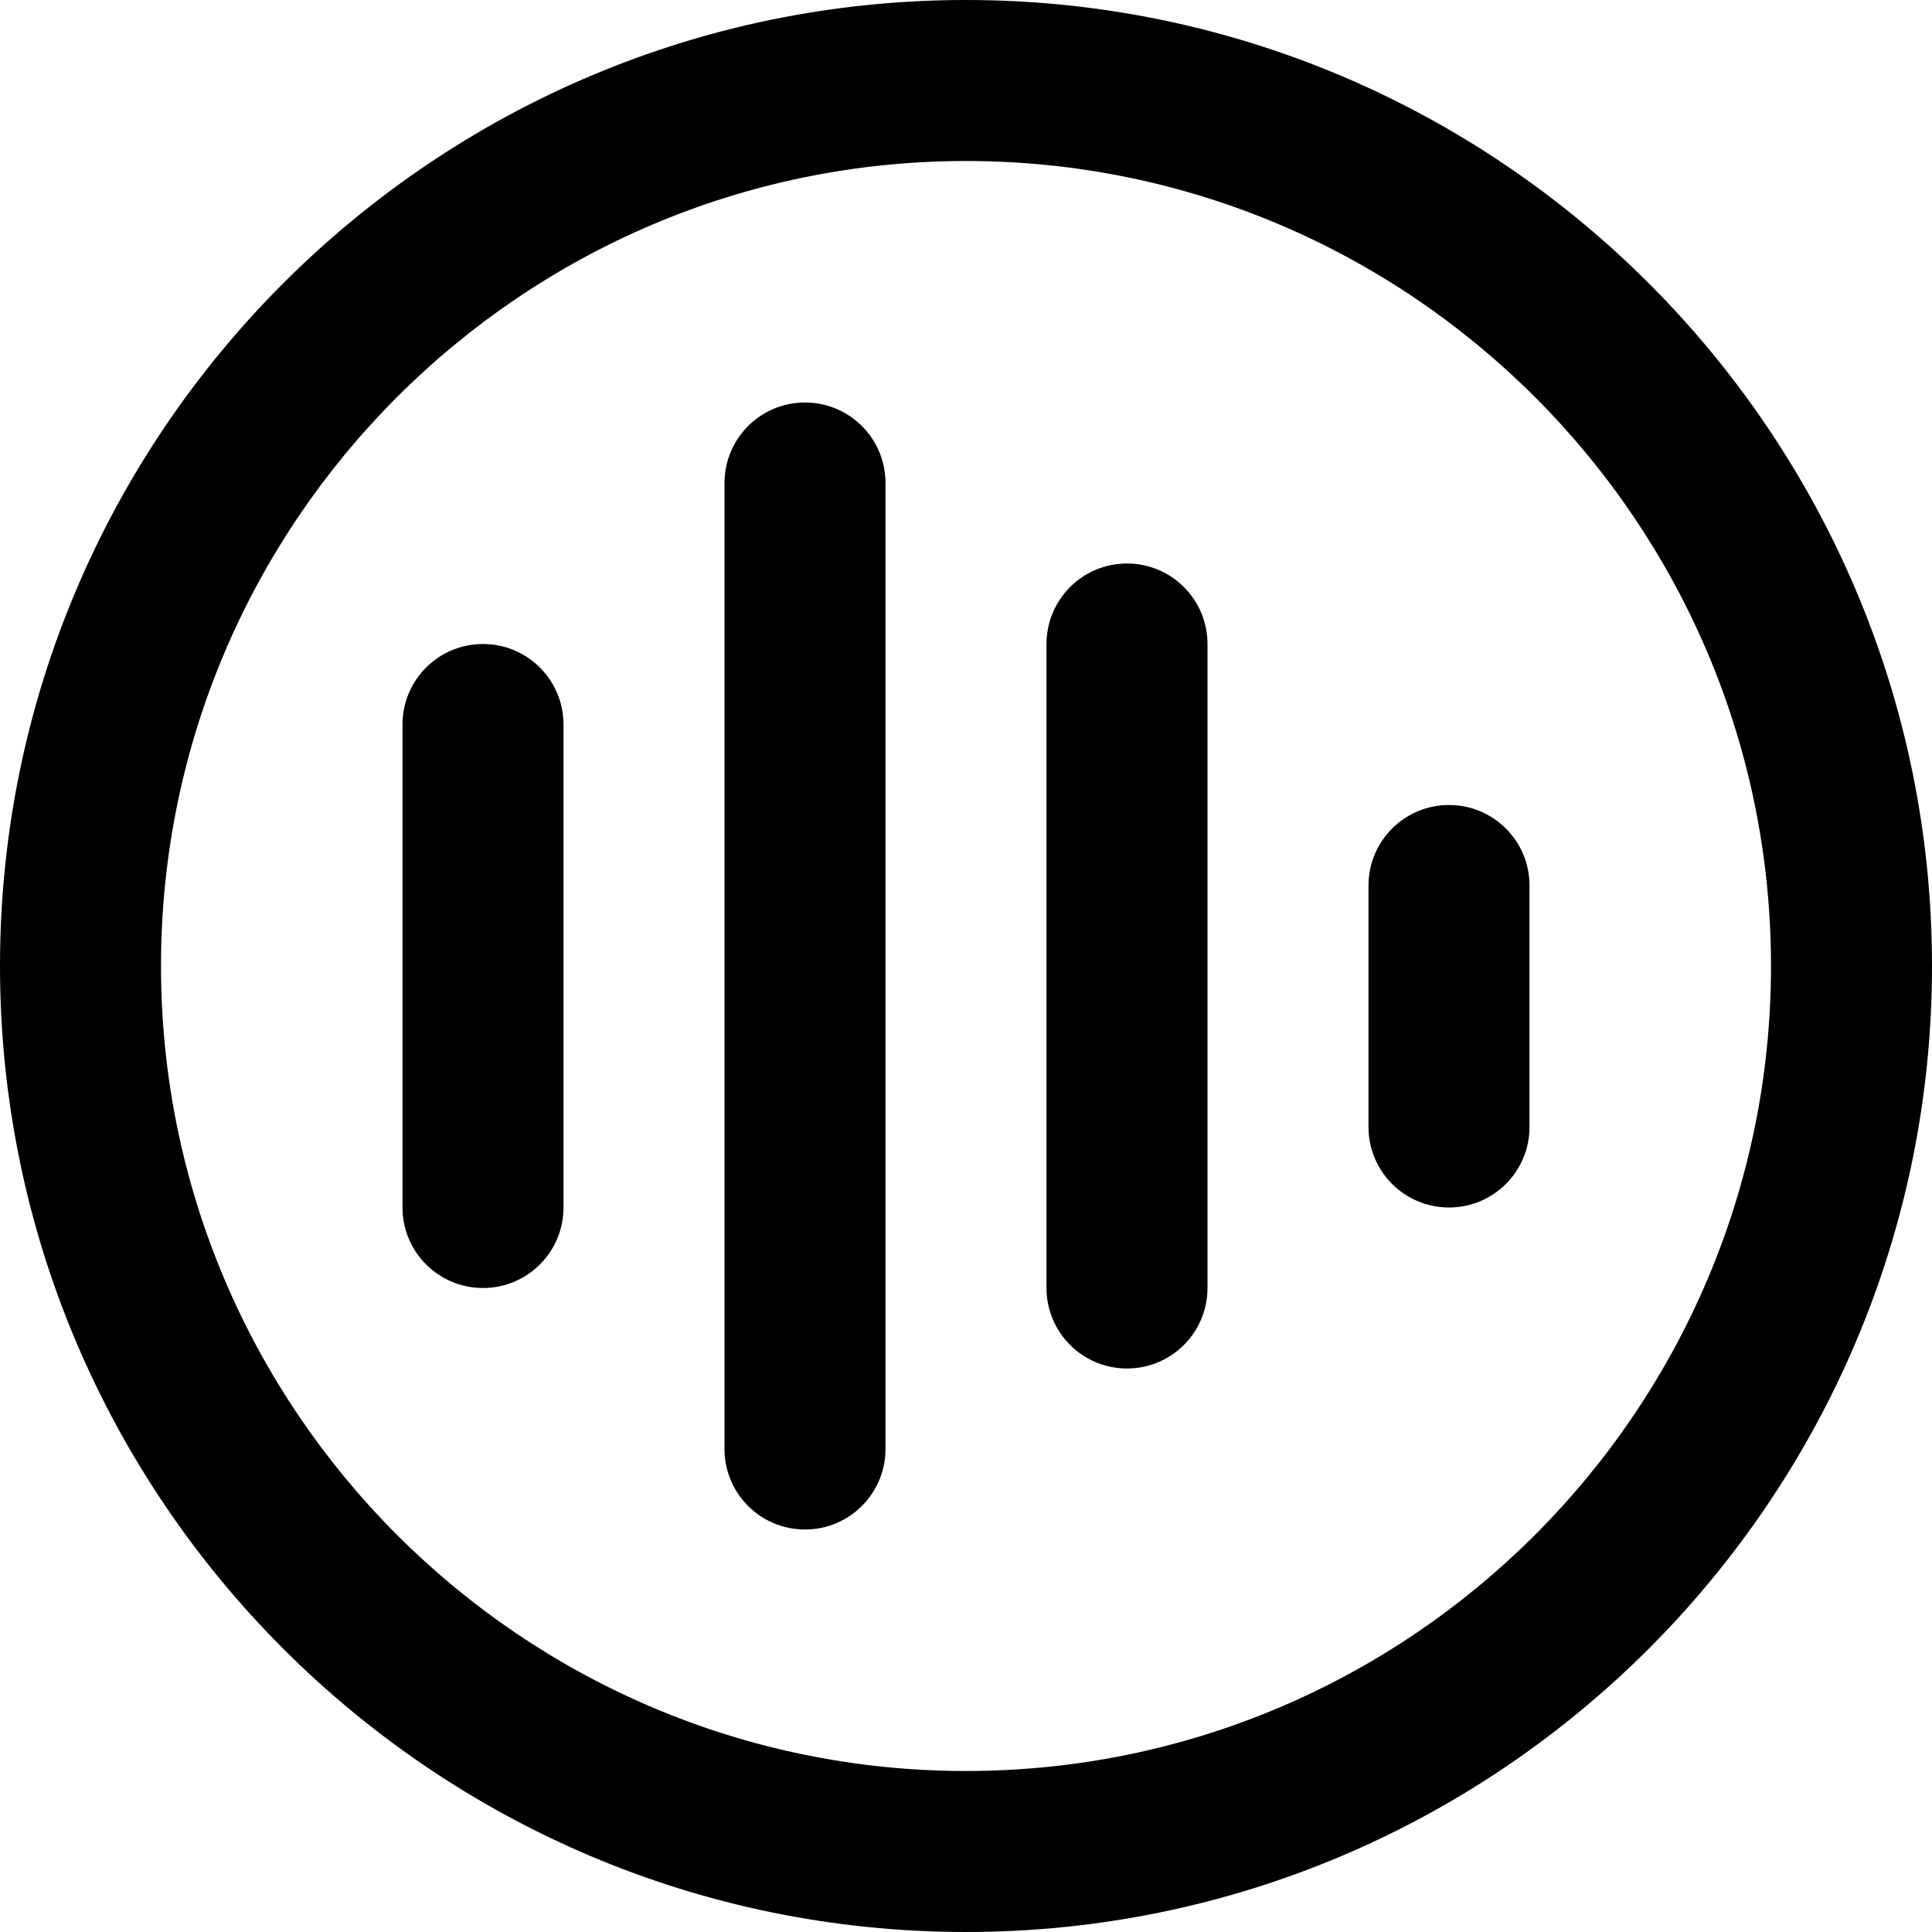 <?xml version="1.0" encoding="UTF-8"?>
<svg xmlns="http://www.w3.org/2000/svg" id="Layer_1" data-name="Layer 1" viewBox="0 0 24 24">
  <path d="m12,0C5.383,0,0,5.383,0,12s5.383,12,12,12,12-5.383,12-12S18.617,0,12,0Zm0,22c-5.514,0-10-4.486-10-10S6.486,2,12,2s10,4.486,10,10-4.486,10-10,10Zm-1-16v12c0,.552-.447,1-1,1s-1-.448-1-1V6c0-.552.447-1,1-1s1,.448,1,1Zm-4,3v6c0,.552-.447,1-1,1s-1-.448-1-1v-6c0-.552.447-1,1-1s1,.448,1,1Zm8-1v8c0,.552-.447,1-1,1s-1-.448-1-1v-8c0-.552.447-1,1-1s1,.448,1,1Zm4,3v3c0,.552-.447,1-1,1s-1-.448-1-1v-3c0-.552.447-1,1-1s1,.448,1,1Z"/>
</svg>
